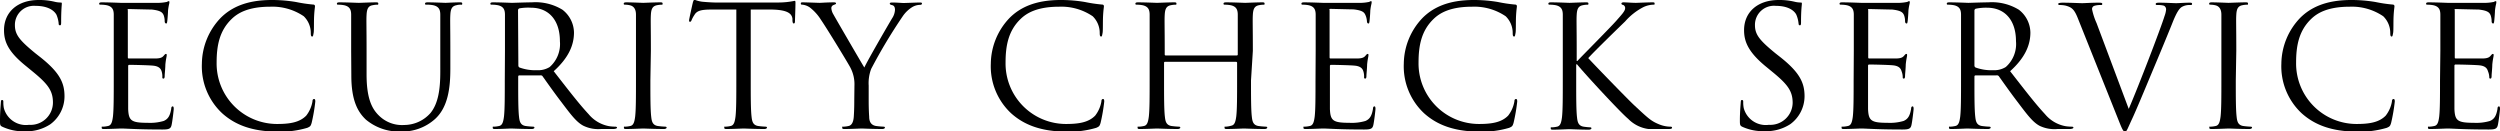 <svg xmlns="http://www.w3.org/2000/svg" viewBox="0 0 298.44 15.68"><title>title_en</title><g id="レイヤー_2" data-name="レイヤー 2"><g id="レイヤー_5" data-name="レイヤー 5"><path d="M.3,15.14C0,15,0,14.92,0,14.38c0-1,.08-1.8.1-2.12s.06-.32.16-.32.14.06.14.22a3.52,3.52,0,0,0,.06.74,2.72,2.72,0,0,0,3,2,2.67,2.67,0,0,0,2.86-2.66c0-1.38-.58-2.18-2.3-3.6l-.9-.74C1,6.2.48,5,.48,3.6.48,1.46,2.08,0,4.62,0A7.76,7.76,0,0,1,6.48.2a3.27,3.27,0,0,0,.7.1c.16,0,.2,0,.2.14S7.3,1.2,7.3,2.56c0,.32,0,.46-.14.46S7,2.92,7,2.76a3.51,3.51,0,0,0-.26-1C6.62,1.54,6.08.7,4.24.7A2.27,2.27,0,0,0,1.78,3c0,1.14.56,1.82,2.44,3.36l.56.44c2.36,1.86,2.92,3.1,2.92,4.7A4.14,4.14,0,0,1,6,14.84a5.26,5.26,0,0,1-3,.84A6.07,6.07,0,0,1,.3,15.14Z"/><path d="M13.58,6.08c0-3.12,0-3.68,0-4.32s-.2-1-.86-1.14A3.74,3.74,0,0,0,12,.56c-.08,0-.16,0-.16-.12s.1-.16.32-.16c.9,0,2.16.06,2.26.06s4.12,0,4.58,0a5.33,5.33,0,0,0,.86-.1c.1,0,.18-.1.28-.1s.08.08.08.18-.1.38-.16.94c0,.2-.06,1.08-.1,1.32s-.06.22-.14.22-.16-.1-.16-.26a2.15,2.15,0,0,0-.12-.72c-.14-.32-.34-.56-1.42-.68-.34,0-2.52-.06-2.74-.06s-.12.06-.12.2V6.78c0,.14,0,.2.12.2.26,0,2.72,0,3.18,0s.76-.08.94-.28.22-.26.3-.26.1,0,.1.16-.1.46-.16,1.12c0,.4-.08,1.14-.08,1.28s0,.38-.14.38-.14-.08-.14-.18a2,2,0,0,0-.08-.66c-.08-.28-.26-.62-1-.7-.54-.06-2.52-.1-2.86-.1a.13.13,0,0,0-.14.14V9.6c0,.68,0,3,0,3.42.06,1.38.36,1.64,2.32,1.64a5.74,5.74,0,0,0,1.92-.22c.52-.22.76-.62.9-1.44,0-.22.08-.3.18-.3s.12.16.12.3-.16,1.52-.26,1.94-.3.52-1.08.52c-3,0-4.36-.12-4.94-.12-.1,0-1.36.06-2,.06-.22,0-.32,0-.32-.16s0-.12.16-.12a3.09,3.09,0,0,0,.6-.08c.4-.08.5-.52.58-1.1.1-.84.1-2.42.1-4.34Z"/><path d="M26.52,13.52A7.66,7.66,0,0,1,24.1,7.6a8,8,0,0,1,2.24-5.46c1.2-1.2,3-2.14,6.1-2.14a17.14,17.14,0,0,1,2.9.24,17.37,17.37,0,0,0,2,.3c.22,0,.26.1.26.22s-.06.4-.1,1.12,0,1.76-.06,2.06-.06.42-.18.42-.16-.14-.16-.42a2.77,2.77,0,0,0-.84-2,6.66,6.66,0,0,0-4-1.14c-2.66,0-3.9.78-4.6,1.46-1.46,1.4-1.8,3.18-1.8,5.22a7.22,7.22,0,0,0,7.22,7.32c1.5,0,2.68-.18,3.48-1a3.81,3.81,0,0,0,.74-1.68c0-.22.08-.3.2-.3s.14.14.14.3a20.74,20.74,0,0,1-.44,2.56c-.12.38-.16.42-.52.58a11.59,11.59,0,0,1-3.6.46C30.12,15.68,28.1,14.94,26.52,13.52Z"/><path d="M41.92,6.08c0-3.12,0-3.68,0-4.32s-.2-1-.86-1.14a3.74,3.74,0,0,0-.68-.06c-.08,0-.16,0-.16-.12s.1-.16.32-.16c.9,0,2.12.06,2.3.06s1.38-.06,2-.06c.22,0,.32,0,.32.16s-.08.12-.16.12a3,3,0,0,0-.5.06c-.54.08-.7.44-.74,1.14s0,1.2,0,4.32v2.8c0,2.88.64,4.12,1.5,4.94a3.91,3.91,0,0,0,3,1.1,4.2,4.2,0,0,0,3.14-1.44c.92-1.14,1.16-2.84,1.16-4.9V6.08c0-3.12,0-3.68,0-4.32s-.2-1-.86-1.14A3.74,3.74,0,0,0,50.9.56c-.08,0-.16,0-.16-.12s.1-.16.32-.16c.9,0,2,.06,2.12.06S54.26.28,54.86.28c.22,0,.32,0,.32.16S55.1.56,55,.56a1.74,1.74,0,0,0-.5.06c-.54.1-.7.44-.74,1.14s0,1.2,0,4.32V8.22c0,2.16-.24,4.56-1.84,6a5.86,5.86,0,0,1-4.12,1.48,6.14,6.14,0,0,1-4.12-1.42c-1-.94-1.74-2.34-1.74-5.26Z"/><path d="M60.28,6.08c0-3.12,0-3.68,0-4.32s-.2-1-.86-1.14A3.74,3.74,0,0,0,58.7.56c-.08,0-.16,0-.16-.12s.1-.16.32-.16c.9,0,2.16.06,2.26.06S62.86.28,63.48.28a6.16,6.16,0,0,1,3.66.88,3.5,3.5,0,0,1,1.38,2.72c0,1.48-.62,3-2.42,4.62,1.64,2.1,3,3.88,4.16,5.12a4.14,4.14,0,0,0,2.44,1.44,4.8,4.8,0,0,0,.78.06c.1,0,.18.06.18.12s-.12.16-.48.16H71.76A4.07,4.07,0,0,1,69.62,15c-.86-.46-1.56-1.44-2.7-2.94-.84-1.1-1.78-2.44-2.18-3A.32.32,0,0,0,64.48,9L62,9c-.1,0-.14.06-.14.16V9.6c0,1.92,0,3.5.1,4.34.06.58.18,1,.78,1.1a8.72,8.72,0,0,0,.9.08c.12,0,.16.06.16.12s-.1.16-.32.16c-1.1,0-2.36-.06-2.46-.06s-1.28.06-1.88.06c-.22,0-.32,0-.32-.16s0-.12.16-.12a3.09,3.09,0,0,0,.6-.08c.4-.08.5-.52.58-1.1.1-.84.1-2.42.1-4.34Zm1.6,1.74a.26.26,0,0,0,.14.24,5.51,5.51,0,0,0,2.1.32A2.59,2.59,0,0,0,65.62,8a3.65,3.65,0,0,0,1.22-3.08c0-2.5-1.32-4-3.46-4A6,6,0,0,0,62,1a.24.24,0,0,0-.16.24Z"/><path d="M77.64,9.6c0,1.92,0,3.5.1,4.34.06.58.18,1,.78,1.1a8.72,8.72,0,0,0,.9.08c.12,0,.16.06.16.12s-.1.16-.32.16c-1.1,0-2.36-.06-2.46-.06s-1.36.06-2,.06c-.22,0-.32,0-.32-.16s0-.12.16-.12a3.09,3.09,0,0,0,.6-.08c.4-.08.5-.52.58-1.1.1-.84.1-2.42.1-4.34V6.08c0-3.12,0-3.68,0-4.32s-.24-1-.68-1.12a2.62,2.62,0,0,0-.62-.08c-.08,0-.16,0-.16-.12s.1-.16.32-.16c.66,0,1.92.06,2,.06s1.36-.06,2-.06c.22,0,.32,0,.32.16s-.08.12-.16.12a3,3,0,0,0-.5.06c-.54.1-.7.44-.74,1.14s0,1.2,0,4.32Z"/><path d="M89.62,9.6c0,1.92,0,3.5.1,4.34.06.58.18,1,.78,1.1a8.72,8.72,0,0,0,.9.08c.12,0,.16.06.16.12s-.1.16-.32.16c-1.1,0-2.36-.06-2.46-.06s-1.36.06-2,.06c-.22,0-.32,0-.32-.16s0-.12.16-.12a3.09,3.09,0,0,0,.6-.08c.4-.08.5-.52.58-1.1.1-.84.1-2.42.1-4.34V1.14l-3,0c-1.24,0-1.72.16-2,.64a3.52,3.52,0,0,0-.34.62c-.06.16-.12.2-.2.2s-.1-.06-.1-.18.4-1.92.44-2.08.12-.38.2-.38a3.73,3.73,0,0,0,.88.24c.58.06,1.34.1,1.58.1h7.5a9.69,9.69,0,0,0,2-.2c.1,0,.1.12.1.24,0,.6-.06,2-.06,2.2s-.06.26-.14.26-.14-.06-.16-.34l0-.22c-.08-.6-.54-1.06-2.46-1.1l-2.52,0Z"/><path d="M102,10.22a4.24,4.24,0,0,0-.46-2.1C101.4,7.8,98.72,3.4,98,2.36A5.6,5.6,0,0,0,96.66.88,1.91,1.91,0,0,0,95.8.56c-.1,0-.2,0-.2-.14s.08-.14.26-.14c.38,0,1.88.06,2,.06s.9-.06,1.68-.06c.22,0,.26.06.26.14s-.12.1-.3.18a.4.4,0,0,0-.26.36,1.71,1.71,0,0,0,.26.78c.32.58,3.32,5.74,3.68,6.32.38-.84,2.92-5.22,3.32-5.88a2,2,0,0,0,.34-1c0-.28-.08-.5-.32-.56s-.3-.1-.3-.2.12-.12.32-.12c.52,0,1.16.06,1.32.06s1.56-.06,1.94-.06c.14,0,.26,0,.26.12s-.1.16-.26.16a1.9,1.9,0,0,0-.92.28,3.81,3.81,0,0,0-1.06,1A63.74,63.74,0,0,0,104,8.22a4.78,4.78,0,0,0-.3,2v1.72c0,.32,0,1.16.06,2,0,.58.22,1,.82,1.1a8.72,8.72,0,0,0,.9.08c.12,0,.16.06.16.12s-.1.16-.32.16c-1.1,0-2.36-.06-2.46-.06s-1.36.06-2,.06c-.22,0-.32,0-.32-.16s0-.12.16-.12a3.09,3.09,0,0,0,.6-.08c.4-.08.58-.52.62-1.1.06-.84.06-1.68.06-2Z"/><path d="M120.7,13.52a7.66,7.66,0,0,1-2.42-5.92,8,8,0,0,1,2.24-5.46c1.2-1.2,3-2.14,6.1-2.14a17.14,17.14,0,0,1,2.9.24,17.37,17.37,0,0,0,2,.3c.22,0,.26.1.26.22s-.06.4-.1,1.12,0,1.76-.06,2.06-.06.42-.18.42-.16-.14-.16-.42a2.77,2.77,0,0,0-.84-2,6.66,6.66,0,0,0-4-1.14c-2.66,0-3.9.78-4.6,1.46-1.46,1.4-1.8,3.18-1.8,5.22a7.22,7.22,0,0,0,7.22,7.32c1.5,0,2.68-.18,3.48-1a3.81,3.81,0,0,0,.74-1.68c0-.22.08-.3.2-.3s.14.14.14.3a20.74,20.74,0,0,1-.44,2.56c-.12.38-.16.42-.52.58a11.59,11.59,0,0,1-3.6.46C124.3,15.68,122.28,14.94,120.7,13.52Z"/><path d="M149.34,9.6c0,1.92,0,3.5.1,4.34.06.58.18,1,.78,1.1a8.72,8.72,0,0,0,.9.08c.12,0,.16.06.16.12s-.1.16-.32.16c-1.1,0-2.36-.06-2.46-.06s-1.36.06-2,.06c-.22,0-.32,0-.32-.16s0-.12.16-.12A3.09,3.09,0,0,0,147,15c.4-.08.5-.52.58-1.1.1-.84.1-2.42.1-4.34V7.5a.12.12,0,0,0-.12-.12h-8.48a.11.11,0,0,0-.12.12V9.6c0,1.92,0,3.5.1,4.34.06.58.18,1,.78,1.1a8.72,8.72,0,0,0,.9.08c.12,0,.16.06.16.12s-.1.16-.32.16c-1.1,0-2.36-.06-2.46-.06s-1.36.06-2,.06c-.22,0-.32,0-.32-.16s0-.12.16-.12a3.09,3.09,0,0,0,.6-.08c.4-.08.5-.52.58-1.1.1-.84.1-2.42.1-4.34V6.08c0-3.12,0-3.68,0-4.32s-.2-1-.86-1.14a3.74,3.74,0,0,0-.68-.06c-.08,0-.16,0-.16-.12s.1-.16.32-.16c.9,0,2.16.06,2.26.06s1.36-.06,2-.06c.22,0,.32,0,.32.16s-.08.12-.16.12a3,3,0,0,0-.5.06c-.54.1-.7.44-.74,1.14s0,1.2,0,4.32V6.5a.11.11,0,0,0,.12.12h8.48a.11.11,0,0,0,.12-.12V6.08c0-3.12,0-3.68,0-4.32s-.2-1-.86-1.14a3.74,3.74,0,0,0-.68-.06c-.08,0-.16,0-.16-.12s.1-.16.32-.16c.9,0,2.16.06,2.26.06s1.36-.06,2-.06c.22,0,.32,0,.32.16s-.08.12-.16.12a3,3,0,0,0-.5.06c-.54.1-.7.44-.74,1.14s0,1.2,0,4.32Z"/><path d="M157.06,6.08c0-3.12,0-3.68,0-4.32s-.2-1-.86-1.14a3.74,3.74,0,0,0-.68-.06c-.08,0-.16,0-.16-.12s.1-.16.32-.16c.9,0,2.16.06,2.26.06s4.12,0,4.58,0a5.33,5.33,0,0,0,.86-.1c.1,0,.18-.1.28-.1s.08.08.08.18-.1.38-.16.94c0,.2-.06,1.08-.1,1.32s-.06.22-.14.22-.16-.1-.16-.26A2.15,2.15,0,0,0,163,1.8c-.14-.32-.34-.56-1.42-.68-.34,0-2.52-.06-2.74-.06s-.12.06-.12.2V6.78c0,.14,0,.2.12.2.26,0,2.72,0,3.18,0s.76-.08.94-.28.22-.26.3-.26.1,0,.1.16-.1.46-.16,1.12c0,.4-.08,1.14-.08,1.28s0,.38-.14.38-.14-.08-.14-.18a2,2,0,0,0-.08-.66c-.08-.28-.26-.62-1-.7-.54-.06-2.52-.1-2.86-.1a.13.13,0,0,0-.14.14V9.6c0,.68,0,3,0,3.42.06,1.38.36,1.64,2.32,1.64a5.74,5.74,0,0,0,1.92-.22c.52-.22.76-.62.9-1.44,0-.22.08-.3.18-.3s.12.16.12.3-.16,1.52-.26,1.94-.3.52-1.08.52c-3,0-4.36-.12-4.94-.12-.1,0-1.36.06-2,.06-.22,0-.32,0-.32-.16s0-.12.16-.12a3.09,3.09,0,0,0,.6-.08c.4-.08.5-.52.58-1.1.1-.84.1-2.42.1-4.34Z"/><path d="M170,13.52a7.66,7.66,0,0,1-2.42-5.92,8,8,0,0,1,2.24-5.46c1.2-1.2,3-2.14,6.1-2.14a17.14,17.14,0,0,1,2.9.24,17.37,17.37,0,0,0,2,.3c.22,0,.26.1.26.22s-.06.4-.1,1.12,0,1.76-.06,2.06-.06.42-.18.42-.16-.14-.16-.42a2.77,2.77,0,0,0-.84-2,6.66,6.66,0,0,0-4-1.14c-2.66,0-3.9.78-4.6,1.46-1.46,1.4-1.8,3.18-1.8,5.22a7.22,7.22,0,0,0,7.22,7.32c1.5,0,2.68-.18,3.48-1a3.81,3.81,0,0,0,.74-1.68c0-.22.08-.3.2-.3s.14.14.14.3a20.74,20.74,0,0,1-.44,2.56c-.12.38-.16.42-.52.58a11.59,11.59,0,0,1-3.6.46C173.6,15.68,171.58,14.94,170,13.52Z"/><path d="M186.56,6.08c0-3.12,0-3.68,0-4.32s-.2-1-.86-1.14A3.74,3.74,0,0,0,185,.56c-.08,0-.16,0-.16-.12s.1-.16.32-.16c.9,0,2.08.06,2.2.06s1.34-.06,1.94-.06c.22,0,.32,0,.32.16s-.08.12-.16.12a3,3,0,0,0-.5.06c-.54.1-.7.44-.74,1.14s0,1.2,0,4.32v1.2h.08c.34-.38,4-4.06,4.68-4.84C193.48,1.86,194,1.34,194,1a.39.39,0,0,0-.26-.42c-.1,0-.18-.08-.18-.16s.1-.14.24-.14c.4,0,1,.06,1.5.06.1,0,1.42-.06,1.92-.06.22,0,.3,0,.3.14s0,.14-.2.14a3,3,0,0,0-1.12.28A7.43,7.43,0,0,0,194,2.56c-.5.48-4,3.88-4.4,4.38.52.58,4.68,4.88,5.5,5.64,1.68,1.56,2,1.88,3,2.28a3.69,3.69,0,0,0,1.24.26c.14,0,.26,0,.26.12s-.1.16-.44.16h-1c-.56,0-.94,0-1.38,0a4.14,4.14,0,0,1-2.42-1.22c-.9-.74-5.14-5.32-6.1-6.5h-.1v2c0,1.92,0,3.5.1,4.34.06.58.18,1,.78,1.1a6.86,6.86,0,0,0,.78.08c.12,0,.16.06.16.12s-.1.16-.32.16c-1,0-2.14-.06-2.3-.06s-1.32.06-1.92.06c-.22,0-.32,0-.32-.16s0-.12.16-.12a3.09,3.09,0,0,0,.6-.08c.4-.08.5-.52.58-1.1.1-.84.1-2.42.1-4.34Z"/><path d="M208,15.14c-.28-.14-.3-.22-.3-.76,0-1,.08-1.8.1-2.12s.06-.32.16-.32.14.06.14.22a3.52,3.52,0,0,0,.06.74,2.72,2.72,0,0,0,3,2A2.67,2.67,0,0,0,214,12.28c0-1.38-.58-2.18-2.3-3.6l-.9-.74c-2.12-1.74-2.6-3-2.6-4.34,0-2.14,1.6-3.6,4.14-3.6a7.76,7.76,0,0,1,1.86.2,3.27,3.27,0,0,0,.7.1c.16,0,.2,0,.2.14S215,1.2,215,2.56c0,.32,0,.46-.14.46s-.14-.1-.16-.26a3.51,3.51,0,0,0-.26-1C214.34,1.54,213.8.7,212,.7A2.27,2.27,0,0,0,209.5,3c0,1.14.56,1.82,2.44,3.36l.56.44c2.36,1.86,2.92,3.1,2.92,4.7a4.14,4.14,0,0,1-1.7,3.32,5.26,5.26,0,0,1-3,.84A6.07,6.07,0,0,1,208,15.14Z"/><path d="M221.3,6.08c0-3.12,0-3.68,0-4.32s-.2-1-.86-1.14a3.74,3.74,0,0,0-.68-.06c-.08,0-.16,0-.16-.12s.1-.16.32-.16c.9,0,2.16.06,2.26.06s4.12,0,4.58,0a5.33,5.33,0,0,0,.86-.1c.1,0,.18-.1.28-.1s.08.08.08.18-.1.38-.16.94c0,.2-.06,1.08-.1,1.32s-.06.22-.14.22-.16-.1-.16-.26a2.15,2.15,0,0,0-.12-.72c-.14-.32-.34-.56-1.42-.68-.34,0-2.52-.06-2.74-.06s-.12.06-.12.2V6.78c0,.14,0,.2.12.2.26,0,2.72,0,3.18,0s.76-.08.94-.28.22-.26.3-.26.1,0,.1.16-.1.46-.16,1.12c0,.4-.08,1.14-.08,1.28s0,.38-.14.38-.14-.08-.14-.18A2,2,0,0,0,227,8.5c-.08-.28-.26-.62-1-.7-.54-.06-2.52-.1-2.86-.1a.13.13,0,0,0-.14.14V9.6c0,.68,0,3,0,3.42.06,1.38.36,1.64,2.32,1.64a5.74,5.74,0,0,0,1.92-.22c.52-.22.76-.62.9-1.44,0-.22.08-.3.18-.3s.12.16.12.3-.16,1.52-.26,1.94-.3.52-1.08.52c-3,0-4.36-.12-4.94-.12-.1,0-1.36.06-2,.06-.22,0-.32,0-.32-.16s0-.12.16-.12a3.09,3.09,0,0,0,.6-.08c.4-.08.5-.52.58-1.1.1-.84.1-2.42.1-4.34Z"/><path d="M234.1,6.08c0-3.12,0-3.68,0-4.32s-.2-1-.86-1.14a3.74,3.74,0,0,0-.68-.06c-.08,0-.16,0-.16-.12s.1-.16.32-.16c.9,0,2.16.06,2.26.06s1.74-.06,2.36-.06a6.16,6.16,0,0,1,3.66.88,3.5,3.5,0,0,1,1.38,2.72c0,1.48-.62,3-2.42,4.62,1.64,2.1,3,3.88,4.16,5.12a4.14,4.14,0,0,0,2.44,1.44,4.8,4.8,0,0,0,.78.06c.1,0,.18.06.18.12s-.12.16-.48.16h-1.42a4.07,4.07,0,0,1-2.14-.38c-.86-.46-1.56-1.44-2.7-2.94-.84-1.1-1.78-2.44-2.18-3A.32.32,0,0,0,238.3,9l-2.46,0c-.1,0-.14.06-.14.16V9.6c0,1.92,0,3.5.1,4.34.06.58.18,1,.78,1.1a8.72,8.72,0,0,0,.9.08c.12,0,.16.06.16.12s-.1.16-.32.16c-1.1,0-2.36-.06-2.46-.06s-1.28.06-1.88.06c-.22,0-.32,0-.32-.16s0-.12.16-.12a3.09,3.09,0,0,0,.6-.08c.4-.08.5-.52.58-1.1.1-.84.1-2.42.1-4.34Zm1.6,1.74a.26.26,0,0,0,.14.24,5.51,5.51,0,0,0,2.1.32,2.59,2.59,0,0,0,1.5-.38,3.65,3.65,0,0,0,1.22-3.08c0-2.5-1.32-4-3.46-4a6,6,0,0,0-1.34.12.24.24,0,0,0-.16.24Z"/><path d="M254.12,13c1.16-2.68,3.84-9.66,4.28-11.1a2.88,2.88,0,0,0,.18-.76.49.49,0,0,0-.26-.46,2.53,2.53,0,0,0-.76-.08c-.12,0-.22,0-.22-.12s.12-.16.44-.16c.8,0,1.72.06,2,.06s1-.06,1.56-.06c.22,0,.34,0,.34.14s-.08.14-.24.14a1.81,1.81,0,0,0-1,.24c-.26.18-.56.52-1.1,1.88-.22.56-1.22,3-2.24,5.42-1.22,2.92-2.12,5.08-2.58,6.06-.56,1.2-.64,1.52-.84,1.52s-.34-.28-.72-1.24l-4.9-12.26c-.44-1.12-.74-1.34-1.44-1.54a3.11,3.11,0,0,0-.76-.08c-.12,0-.16-.06-.16-.14s.2-.14.52-.14c1,0,2.1.06,2.34.06s1.1-.06,1.86-.06c.36,0,.54,0,.54.14s-.06.14-.2.14a2.33,2.33,0,0,0-.76.1.4.4,0,0,0-.26.4,7.67,7.67,0,0,0,.54,1.66Z"/><path d="M266.9,9.6c0,1.92,0,3.5.1,4.34.06.58.18,1,.78,1.1a8.72,8.72,0,0,0,.9.08c.12,0,.16.06.16.12s-.1.16-.32.16c-1.1,0-2.36-.06-2.46-.06s-1.36.06-2,.06c-.22,0-.32,0-.32-.16s0-.12.16-.12a3.09,3.09,0,0,0,.6-.08c.4-.08.5-.52.58-1.1.1-.84.1-2.42.1-4.34V6.08c0-3.12,0-3.68,0-4.32s-.24-1-.68-1.12a2.62,2.62,0,0,0-.62-.08c-.08,0-.16,0-.16-.12s.1-.16.32-.16c.66,0,1.92.06,2,.06s1.36-.06,2-.06c.22,0,.32,0,.32.16s-.08.12-.16.12a3,3,0,0,0-.5.06c-.54.1-.7.44-.74,1.14s0,1.2,0,4.32Z"/><path d="M274.76,13.52a7.66,7.66,0,0,1-2.42-5.92,8,8,0,0,1,2.24-5.46c1.2-1.2,3-2.14,6.1-2.14a17.14,17.14,0,0,1,2.9.24,17.37,17.37,0,0,0,2,.3c.22,0,.26.1.26.22s-.06.4-.1,1.12,0,1.76-.06,2.06-.06.42-.18.42-.16-.14-.16-.42a2.77,2.77,0,0,0-.84-2,6.66,6.66,0,0,0-4-1.14c-2.66,0-3.9.78-4.6,1.46-1.46,1.4-1.8,3.18-1.8,5.22a7.22,7.22,0,0,0,7.22,7.32c1.5,0,2.68-.18,3.48-1a3.81,3.81,0,0,0,.74-1.68c0-.22.08-.3.2-.3s.14.14.14.3a20.74,20.74,0,0,1-.44,2.56c-.12.38-.16.42-.52.58a11.59,11.59,0,0,1-3.6.46C278.36,15.68,276.34,14.94,274.76,13.52Z"/><path d="M291.32,6.08c0-3.12,0-3.68,0-4.32s-.2-1-.86-1.14a3.74,3.74,0,0,0-.68-.06c-.08,0-.16,0-.16-.12s.1-.16.32-.16c.9,0,2.16.06,2.26.06s4.12,0,4.58,0a5.33,5.33,0,0,0,.86-.1c.1,0,.18-.1.28-.1s.08.08.08.18-.1.38-.16.94c0,.2-.06,1.08-.1,1.32s-.06.22-.14.22-.16-.1-.16-.26a2.15,2.15,0,0,0-.12-.72c-.14-.32-.34-.56-1.42-.68-.34,0-2.52-.06-2.74-.06s-.12.06-.12.2V6.78c0,.14,0,.2.12.2.26,0,2.72,0,3.18,0s.76-.08.94-.28.22-.26.3-.26.1,0,.1.16-.1.46-.16,1.12c0,.4-.08,1.14-.08,1.28s0,.38-.14.38-.14-.08-.14-.18A2,2,0,0,0,297,8.5c-.08-.28-.26-.62-1-.7-.54-.06-2.52-.1-2.86-.1a.13.13,0,0,0-.14.14V9.6c0,.68,0,3,0,3.42.06,1.38.36,1.64,2.32,1.64a5.74,5.74,0,0,0,1.92-.22c.52-.22.76-.62.9-1.44,0-.22.08-.3.18-.3s.12.16.12.3-.16,1.52-.26,1.94-.3.52-1.08.52c-3,0-4.36-.12-4.94-.12-.1,0-1.36.06-2,.06-.22,0-.32,0-.32-.16s0-.12.16-.12a3.09,3.09,0,0,0,.6-.08c.4-.08.5-.52.58-1.1.1-.84.1-2.42.1-4.34Z"/></g></g></svg>
